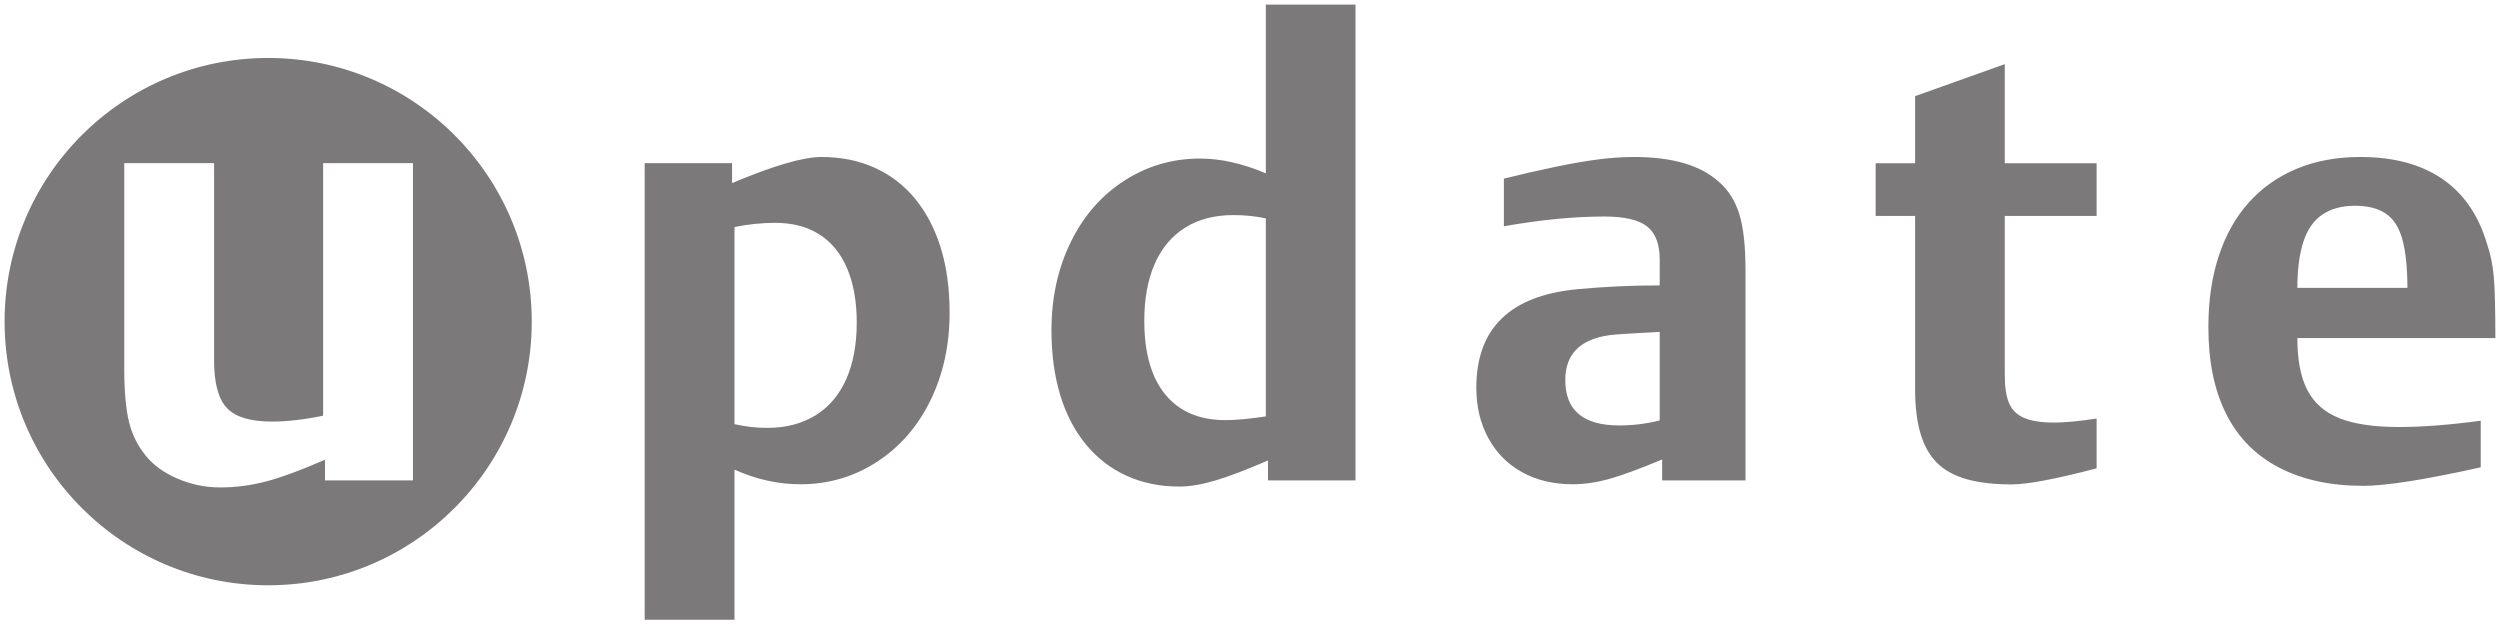 <?xml version="1.0" encoding="UTF-8" standalone="no"?>
<!-- Created with Inkscape (http://www.inkscape.org/) -->

<svg
   xmlns:dc="http://purl.org/dc/elements/1.1/"
   xmlns:cc="http://creativecommons.org/ns#"
   xmlns:rdf="http://www.w3.org/1999/02/22-rdf-syntax-ns#"
   xmlns:svg="http://www.w3.org/2000/svg"
   xmlns="http://www.w3.org/2000/svg"
   version="1.1"
   width="544.48"
   height="135.959"
   id="svg3278">
  <defs
     id="defs3280" />
  <g
     transform="translate(-70.617,-441.525)"
     id="layer1">
    <path
       d="m 275.688,1 0,36.75 c -5.056,-2.139 -9.822,-3.219 -14.312,-3.219 -6.014,0 -11.511,1.604 -16.5,4.812 -4.991,3.209 -8.897,7.687 -11.688,13.406 C 230.397,58.467 229,64.867 229,71.938 c 0,5.239 0.643,9.924 1.906,14.094 1.263,4.17 3.129,7.758 5.594,10.75 2.462,2.992 5.411,5.27 8.875,6.844 3.464,1.568 7.286,2.344 11.469,2.344 2.224,0 4.826,-0.432 7.812,-1.312 2.984,-0.881 6.834,-2.347 11.5,-4.375 l 0,4.344 19.062,0 0,-103.625 -19.531,0 z M 58.406,12.625 C 26.7,12.625 1,38.325 1,70.031 c 0,31.709 25.7,57.438 57.406,57.438 31.709,0 57.406,-25.728 57.406,-57.438 0,-31.706 -25.697,-57.406 -57.406,-57.406 z m 378.219,1.344 -19.531,6.969 0,14.625 -8.594,0 0,11.469 8.594,0 0,37.688 c 0,3.694 0.36,6.857 1.125,9.531 0.762,2.671 1.956,4.849 3.594,6.5 1.638,1.651 3.834,2.865 6.562,3.625 2.726,0.76 5.965,1.125 9.719,1.125 3.446,0 9.626,-1.165 18.531,-3.5 l 0,-10.844 c -3.761,0.568 -6.85,0.875 -9.25,0.875 -2.798,0 -4.968,-0.349 -6.5,-1 -1.527,-0.646 -2.628,-1.684 -3.281,-3.156 -0.656,-1.467 -0.969,-3.563 -0.969,-6.25 l 0,-34.594 20,0 0,-11.469 -20,0 0,-21.594 z M 178.906,34.188 c -3.976,0 -10.473,1.905 -19.469,5.688 l 0,-4.344 -19.031,0 0,99.438 19.562,0 0,-32.688 c 4.759,2.136 9.536,3.188 14.344,3.188 6.112,0 11.642,-1.622 16.625,-4.844 4.978,-3.224 8.89,-7.668 11.688,-13.375 2.795,-5.707 4.188,-12.08 4.188,-19.094 0,-5.314 -0.638,-10.007 -1.906,-14.125 -1.266,-4.115 -3.108,-7.675 -5.531,-10.656 -2.426,-2.984 -5.364,-5.244 -8.812,-6.812 -3.451,-1.571 -7.334,-2.375 -11.656,-2.375 z m 176.938,0 c -2.348,0 -4.855,0.167 -7.531,0.5 -2.674,0.331 -5.927,0.892 -9.75,1.688 -3.829,0.796 -7.507,1.65 -11.031,2.531 l 0,10.375 c 7.918,-1.408 15.236,-2.125 21.938,-2.125 4.348,0 7.424,0.722 9.25,2.156 1.829,1.431 2.75,3.842 2.75,7.219 l 0,5.625 c -6.221,0 -12.139,0.288 -17.75,0.812 -14.793,1.354 -22.188,8.5 -22.188,21.469 0,4.152 0.884,7.812 2.625,11 1.741,3.191 4.169,5.657 7.344,7.406 3.175,1.749 6.835,2.625 10.969,2.625 2.565,0 5.238,-0.389 8,-1.156 2.762,-0.77 6.612,-2.181 11.531,-4.25 l 0,4.562 18.156,0 0,-45.656 c 0,-5.273 -0.432,-9.37 -1.344,-12.312 -0.915,-2.945 -2.41,-5.306 -4.5,-7.094 -3.955,-3.575 -10.122,-5.375 -18.469,-5.375 z m 158.219,0 c -5.144,0 -9.767,0.86 -13.844,2.562 -4.077,1.7 -7.56,4.14 -10.438,7.344 -2.878,3.203 -5.059,7.112 -6.562,11.688 -1.506,4.578 -2.25,9.747 -2.25,15.5 0,7.414 1.279,13.711 3.875,18.875 2.594,5.167 6.45,9.047 11.531,11.688 5.079,2.638 11.193,3.969 18.344,3.969 4.924,0 13.441,-1.344 25.562,-4.031 l 0,-10.156 C 533.515,92.54 527.576,93 522.469,93 c -5.412,0 -9.731,-0.63 -12.938,-1.906 -3.211,-1.274 -5.538,-3.317 -7,-6.125 -1.465,-2.806 -2.188,-6.59 -2.188,-11.344 l 43.125,0 c 0,-6.244 -0.106,-10.709 -0.344,-13.375 -0.24,-2.664 -0.748,-5.086 -1.531,-7.312 -1.834,-6.156 -5.074,-10.835 -9.719,-14 -4.645,-3.165 -10.576,-4.75 -17.812,-4.75 z m -487,1.344 19.562,0 0,43 c 0,4.909 0.929,8.37 2.812,10.344 1.878,1.976 5.141,2.938 9.781,2.938 3.237,0 6.953,-0.411 11.156,-1.281 l 0,-55 19.562,0 0,69.094 -19.156,0 0,-4.5 c -5.374,2.343 -9.674,3.91 -12.906,4.75 -3.232,0.837 -6.543,1.281 -9.906,1.281 -3.232,0 -6.334,-0.643 -9.281,-1.906 -2.95,-1.263 -5.248,-2.92 -6.906,-4.969 -1.793,-2.18 -3.008,-4.639 -3.688,-7.406 -0.674,-2.767 -1.031,-6.62 -1.031,-11.5 l 0,-44.844 z m 485.844,9.281 c 2.798,0 5.037,0.579 6.719,1.719 1.679,1.139 2.873,3.003 3.594,5.625 0.721,2.622 1.094,6.147 1.094,10.531 l -23.969,0 c 0,-3.997 0.439,-7.344 1.312,-10.031 0.873,-2.687 2.255,-4.669 4.156,-5.938 1.899,-1.268 4.255,-1.906 7.094,-1.906 z M 268.625,46.844 c 2.524,0 4.885,0.241 7.062,0.719 l 0,43.125 c -3.485,0.524 -6.42,0.812 -8.812,0.812 -5.663,0 -10.014,-1.863 -13.062,-5.562 -3.048,-3.699 -4.594,-9.054 -4.594,-16.062 0,-4.831 0.757,-8.978 2.281,-12.438 1.527,-3.459 3.771,-6.1 6.688,-7.906 2.917,-1.806 6.384,-2.688 10.438,-2.688 z m -99.812,1.688 c 3.8,0 7.011,0.842 9.656,2.531 2.643,1.695 4.686,4.172 6.062,7.469 1.377,3.299 2.062,7.205 2.062,11.719 0,4.818 -0.781,8.947 -2.312,12.375 -1.529,3.428 -3.76,6.043 -6.688,7.844 -2.932,1.801 -6.434,2.719 -10.5,2.719 -2.493,0 -4.854,-0.291 -7.125,-0.812 l 0,-42.938 c 3.015,-0.607 5.958,-0.906 8.844,-0.906 z m 192.656,23.75 0,19.281 c -2.873,0.736 -5.811,1.094 -8.812,1.094 -7.833,0 -11.75,-3.292 -11.75,-9.875 0,-5.627 3.195,-8.869 9.594,-9.781 1.214,-0.171 4.877,-0.414 10.969,-0.719 z"
       transform="translate(70.617,441.525)"
       id="path146"
       style="fill:#7b7979;fill-opacity:1;fill-rule:nonzero;stroke:none" />
  </g>
</svg>
